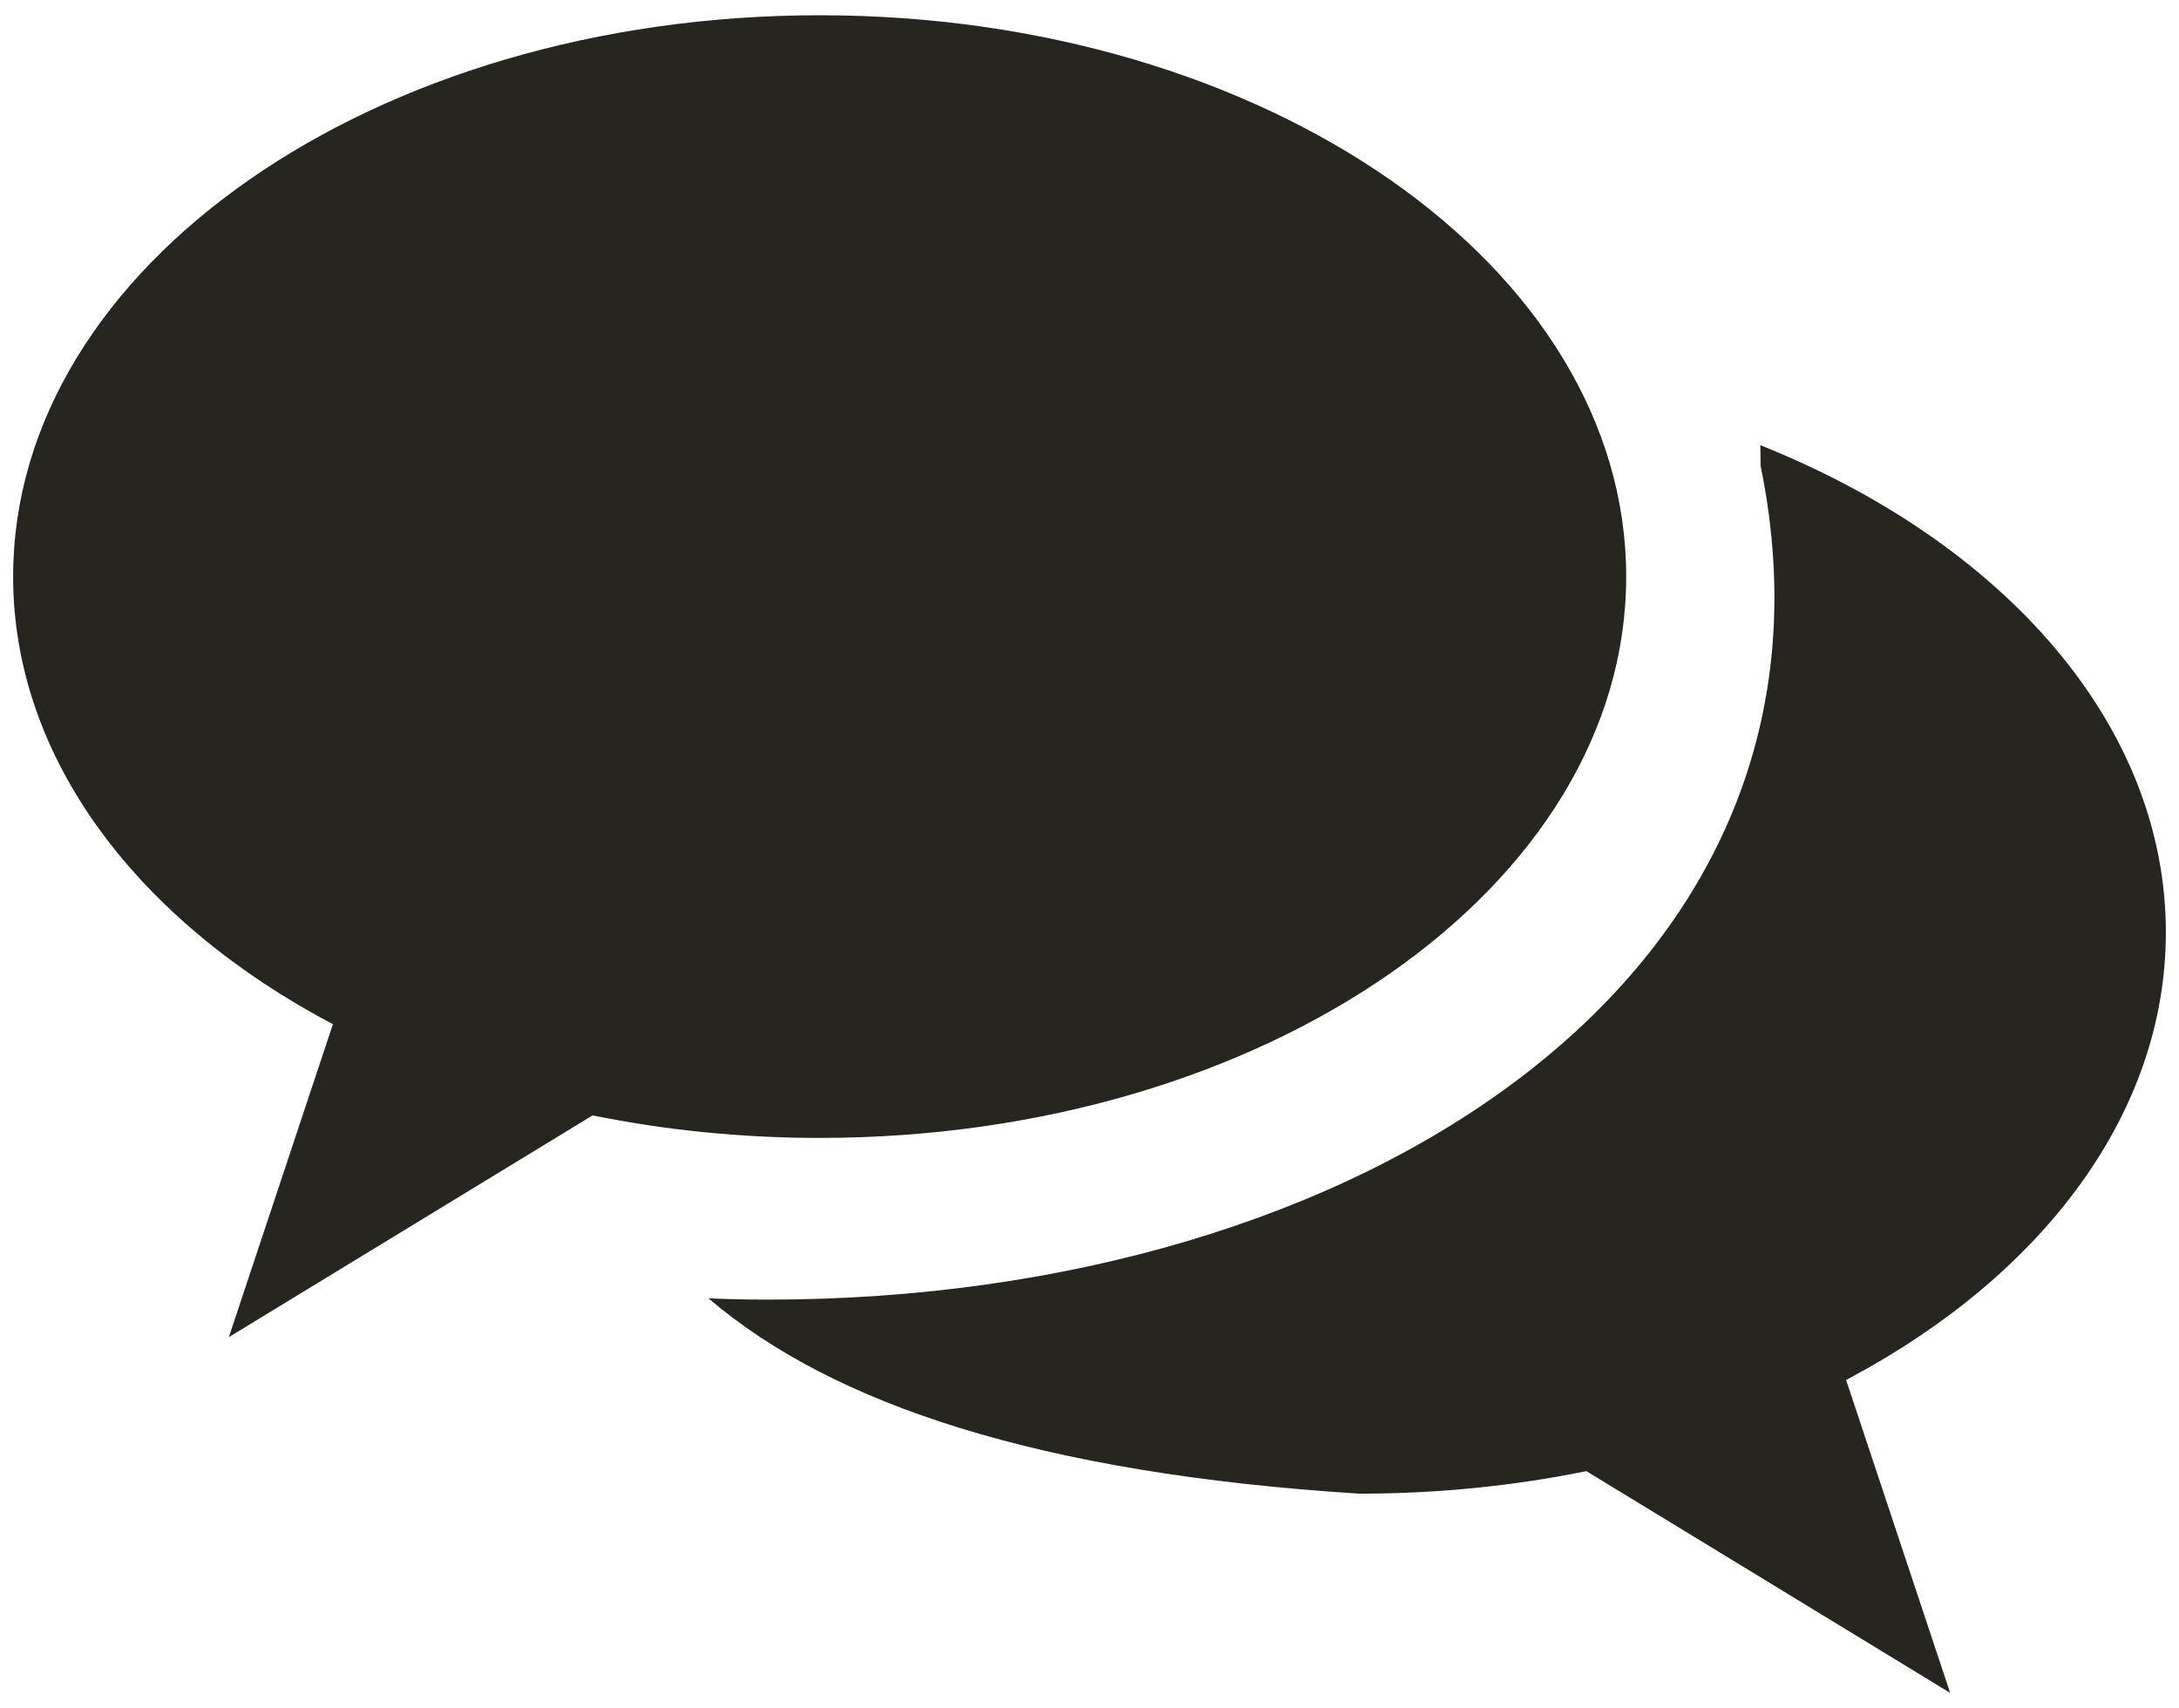 <?xml version="1.0" encoding="UTF-8"?>
<svg width="301px" height="236px" viewBox="0 0 301 236" version="1.1" xmlns="http://www.w3.org/2000/svg" xmlns:xlink="http://www.w3.org/1999/xlink">
    <!-- Generator: Sketch 58 (84663) - https://sketch.com -->
    <title>Icon_LiveChat</title>
    <desc>Created with Sketch.</desc>
    <g id="Icon_LiveChat" stroke="none" stroke-width="1" fill="none" fill-rule="evenodd">
        <path d="M243.184,62.439 L243.16,61.506 C276.637,74.884 299.185,100.016 299.185,128.815 C299.185,153.813 282.195,176.049 255.815,190.232 L255.013,190.659 L269.386,233.893 L219.133,203.256 C209.186,205.284 198.662,206.371 187.774,206.371 C143.598,203.571 115.014,194.05 97.871,179.382 C100.596,179.501 103.34,179.56 106.101,179.56 C187.953,179.56 257.667,134.673 243.2,64.345 L243.184,62.439 L243.16,61.506 Z M113.226,2.107 C174.757,2.107 224.638,36.83 224.638,79.663 C224.638,122.496 174.757,157.219 113.226,157.219 C102.338,157.219 91.814,156.132 81.867,154.105 L31.614,184.742 L45.987,141.508 C19.15,127.346 1.815,104.914 1.815,79.663 C1.815,36.83 51.696,2.107 113.226,2.107 Z" id="Combined-Shape" fill="#27251F"></path>
    </g>
</svg>